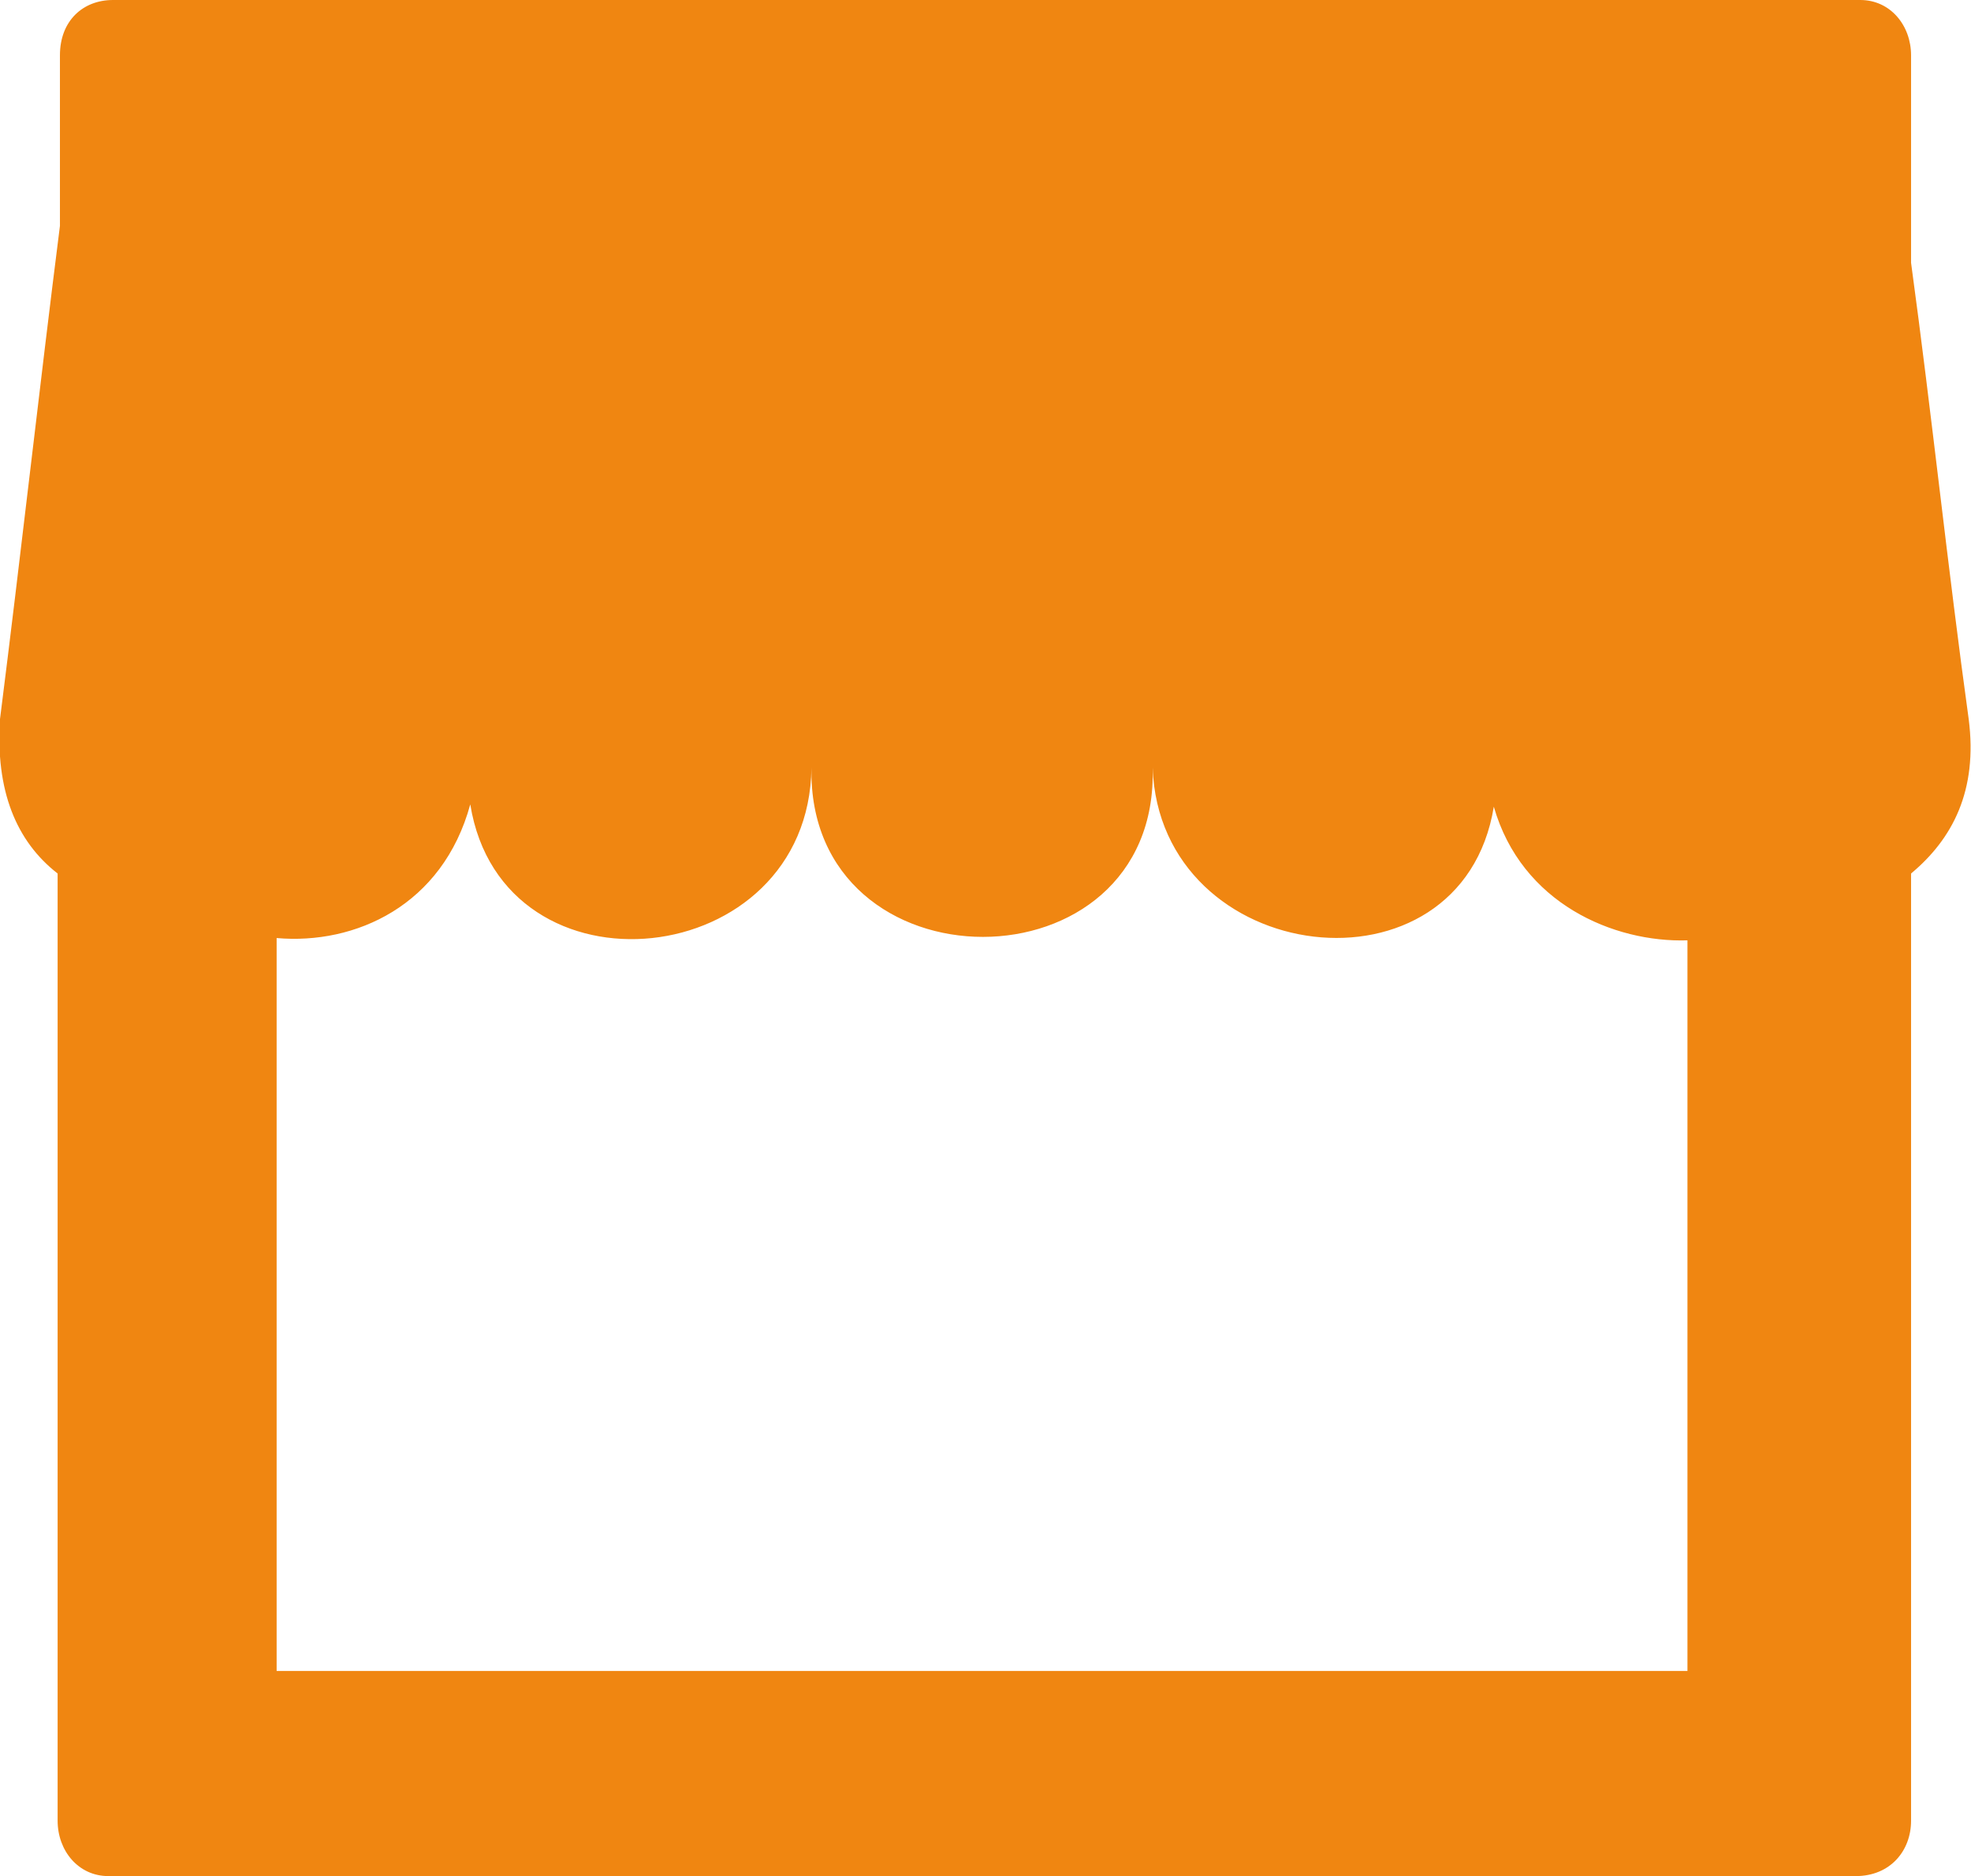 <?xml version="1.0" encoding="UTF-8"?> <!-- Generator: Adobe Illustrator 24.2.1, SVG Export Plug-In . SVG Version: 6.00 Build 0) --> <svg xmlns="http://www.w3.org/2000/svg" xmlns:xlink="http://www.w3.org/1999/xlink" version="1.1" id="Camada_1" x="0px" y="0px" viewBox="0 0 85.5 81.4" style="enable-background:new 0 0 85.5 81.4;" xml:space="preserve"> <style type="text/css"> .st0{fill:#F08611;} </style> <g> <path class="st0" d="M85.4,31.2c-0.9-6.5-1.6-13.2-2.5-19.8V2.4C82.9,1.1,82,0,80.7,0H4.9C3.6,0,2.6,0.9,2.6,2.4v7.4 C1.7,16.9,0.9,24.1,0,31.2c-0.2,3.1,0.7,5.3,2.5,6.7V79c0,1.3,0.9,2.4,2.2,2.4h75.8c1.5,0,2.4-1.1,2.4-2.4V37.9 C84.7,36.4,85.8,34.3,85.4,31.2z M73.4,72.5H38.1h-3.9h-13h-3.9H12V40.7c3.4,0.3,7.2-1.4,8.4-5.8c1.4,8.7,14.7,7.3,14.8-1.6 c-0.2,9.8,15.1,9.8,14.8,0c0.3,8.7,13.4,10.3,14.8,1.7c1.2,4.2,5.2,5.9,8.4,5.8V72.5z"></path> </g> </svg> 